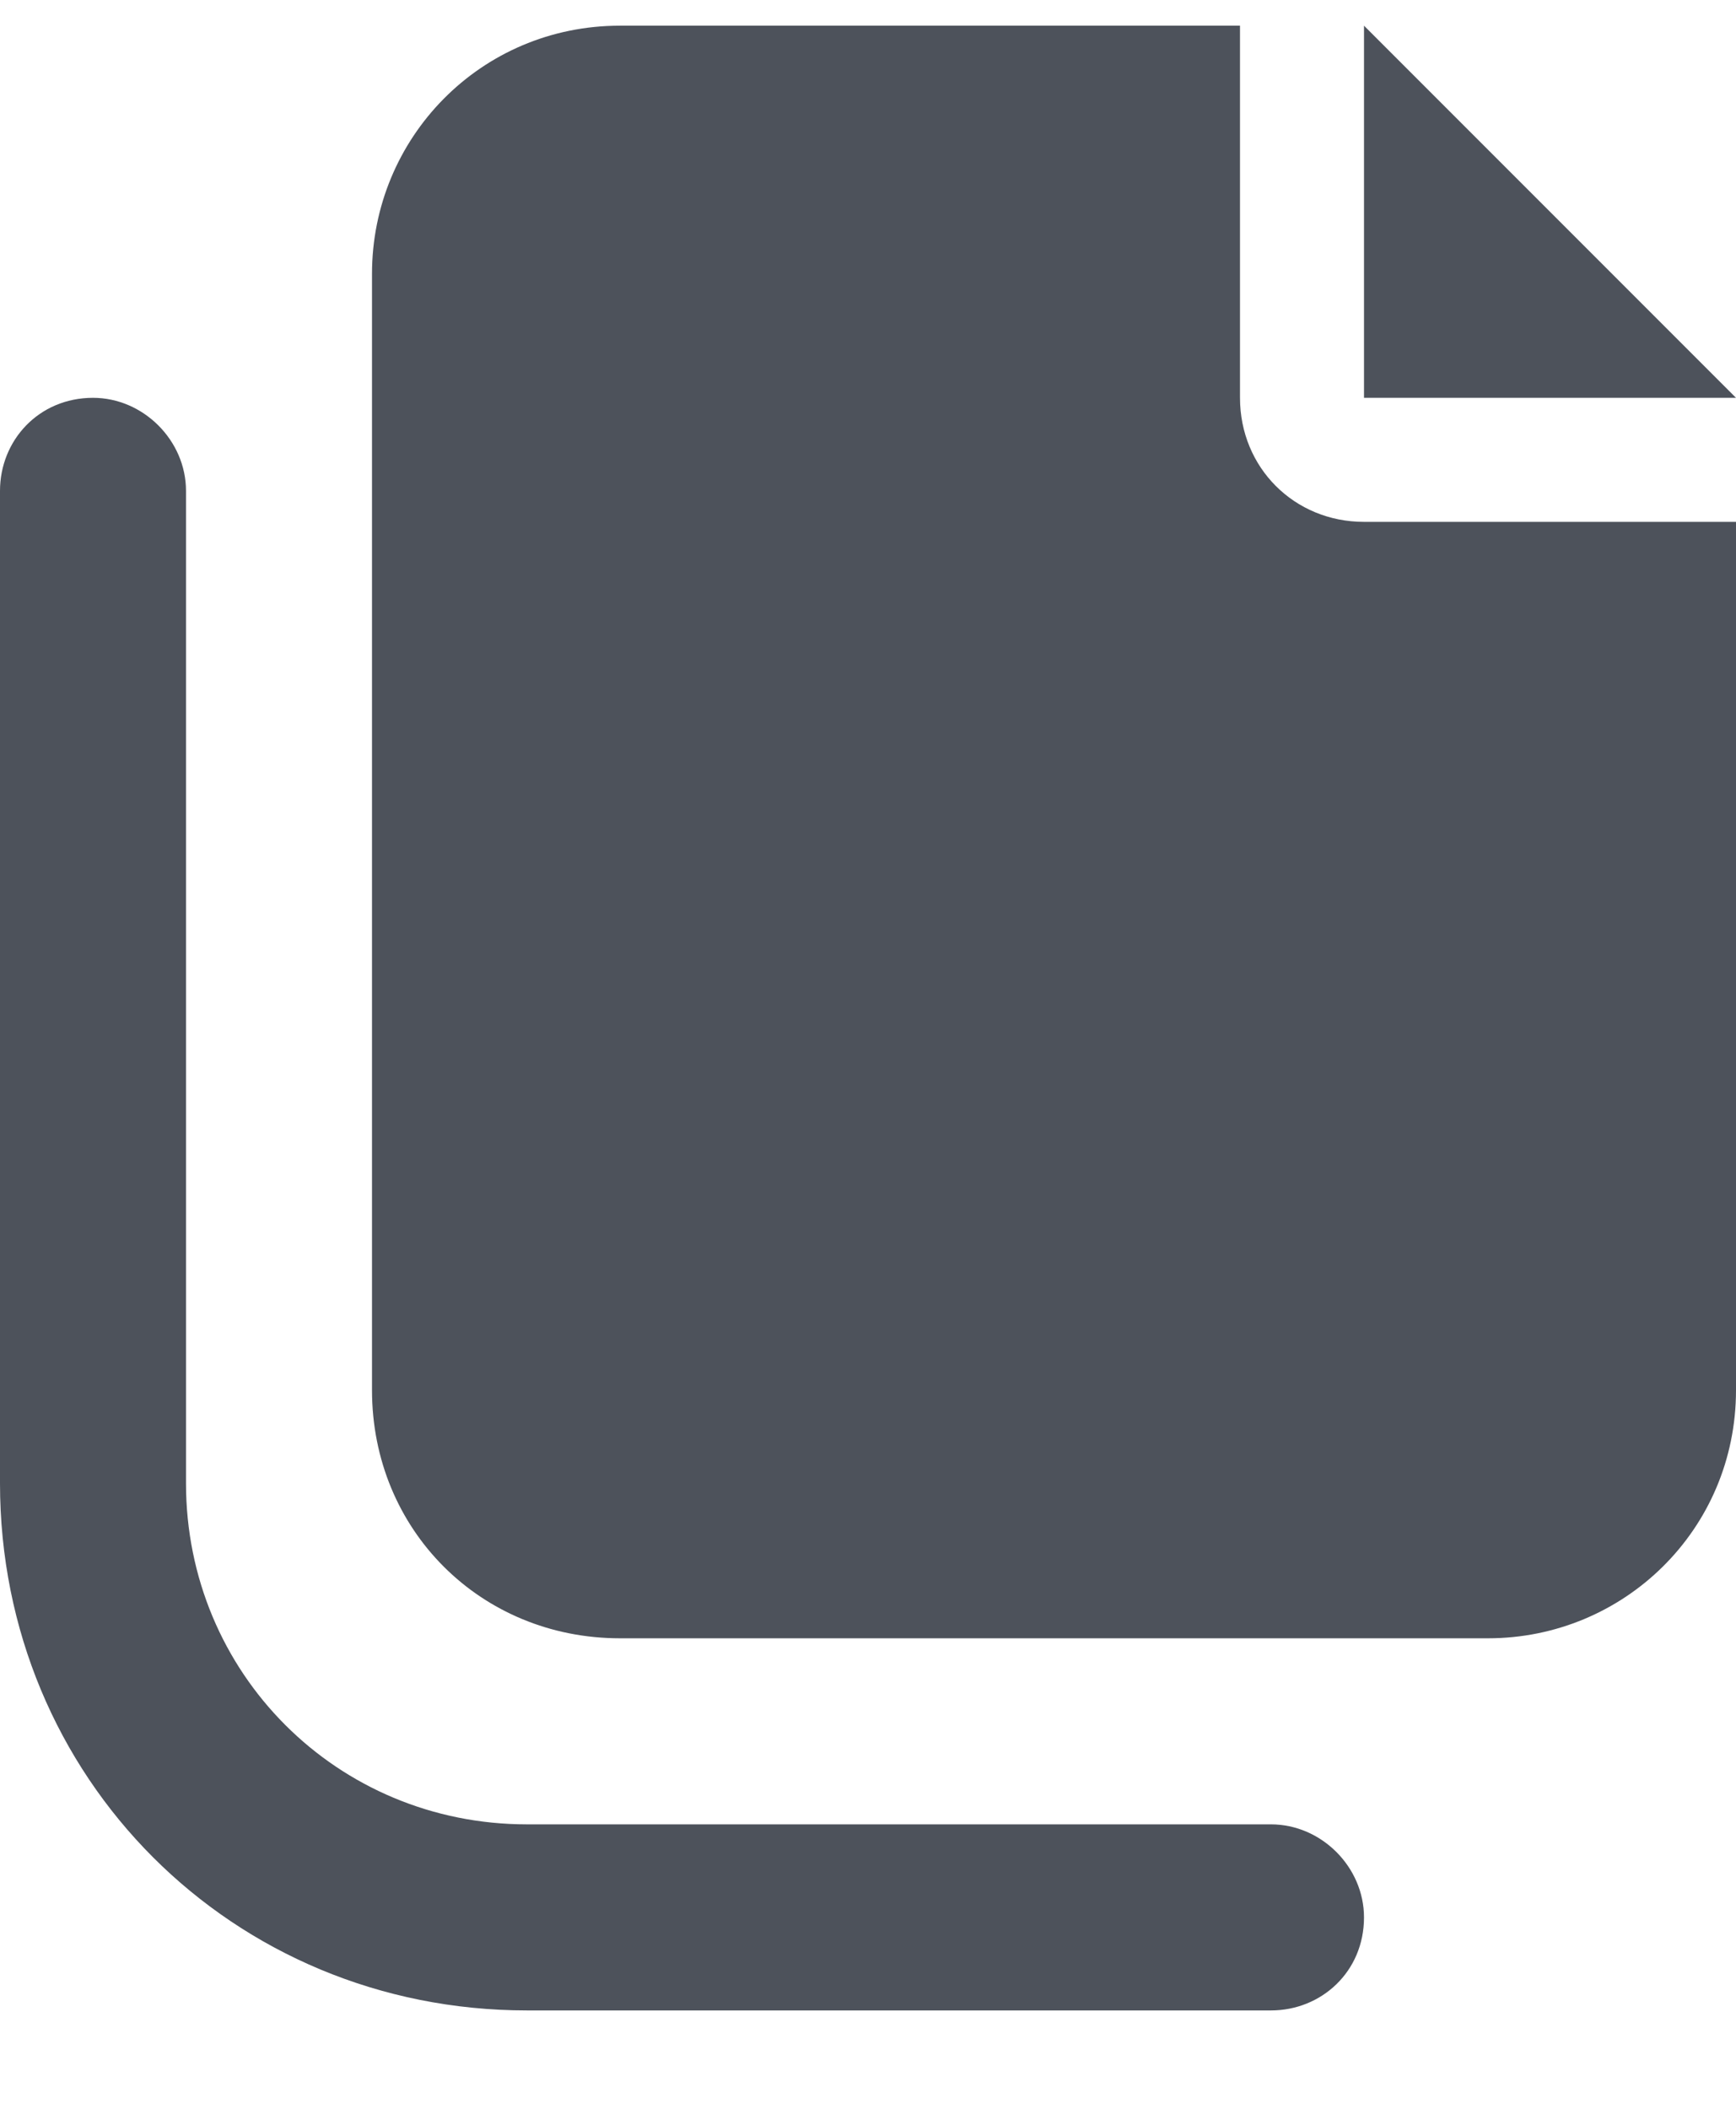 <?xml version="1.0" encoding="UTF-8"?> <svg xmlns="http://www.w3.org/2000/svg" width="14" height="17" viewBox="0 0 14 17" fill="none"><path d="M10 0.207V3.207C10 3.77 10.438 4.207 11 4.207H14V11.207C14 12.332 13.094 13.207 12 13.207H5C3.875 13.207 3 12.332 3 11.207V2.207C3 1.113 3.875 0.207 5 0.207H10ZM14 3.207H12.562H12H11V2.207V1.645V0.207L12 1.207L13 2.207L14 3.207ZM1.5 3.957V11.957C1.5 13.488 2.719 14.707 4.25 14.707H10.25C10.656 14.707 11 15.051 11 15.457C11 15.895 10.656 16.207 10.25 16.207H4.25C1.875 16.207 0 14.332 0 11.957V3.957C0 3.551 0.312 3.207 0.75 3.207C1.156 3.207 1.5 3.551 1.5 3.957Z" fill="#4D525B"></path></svg> 
